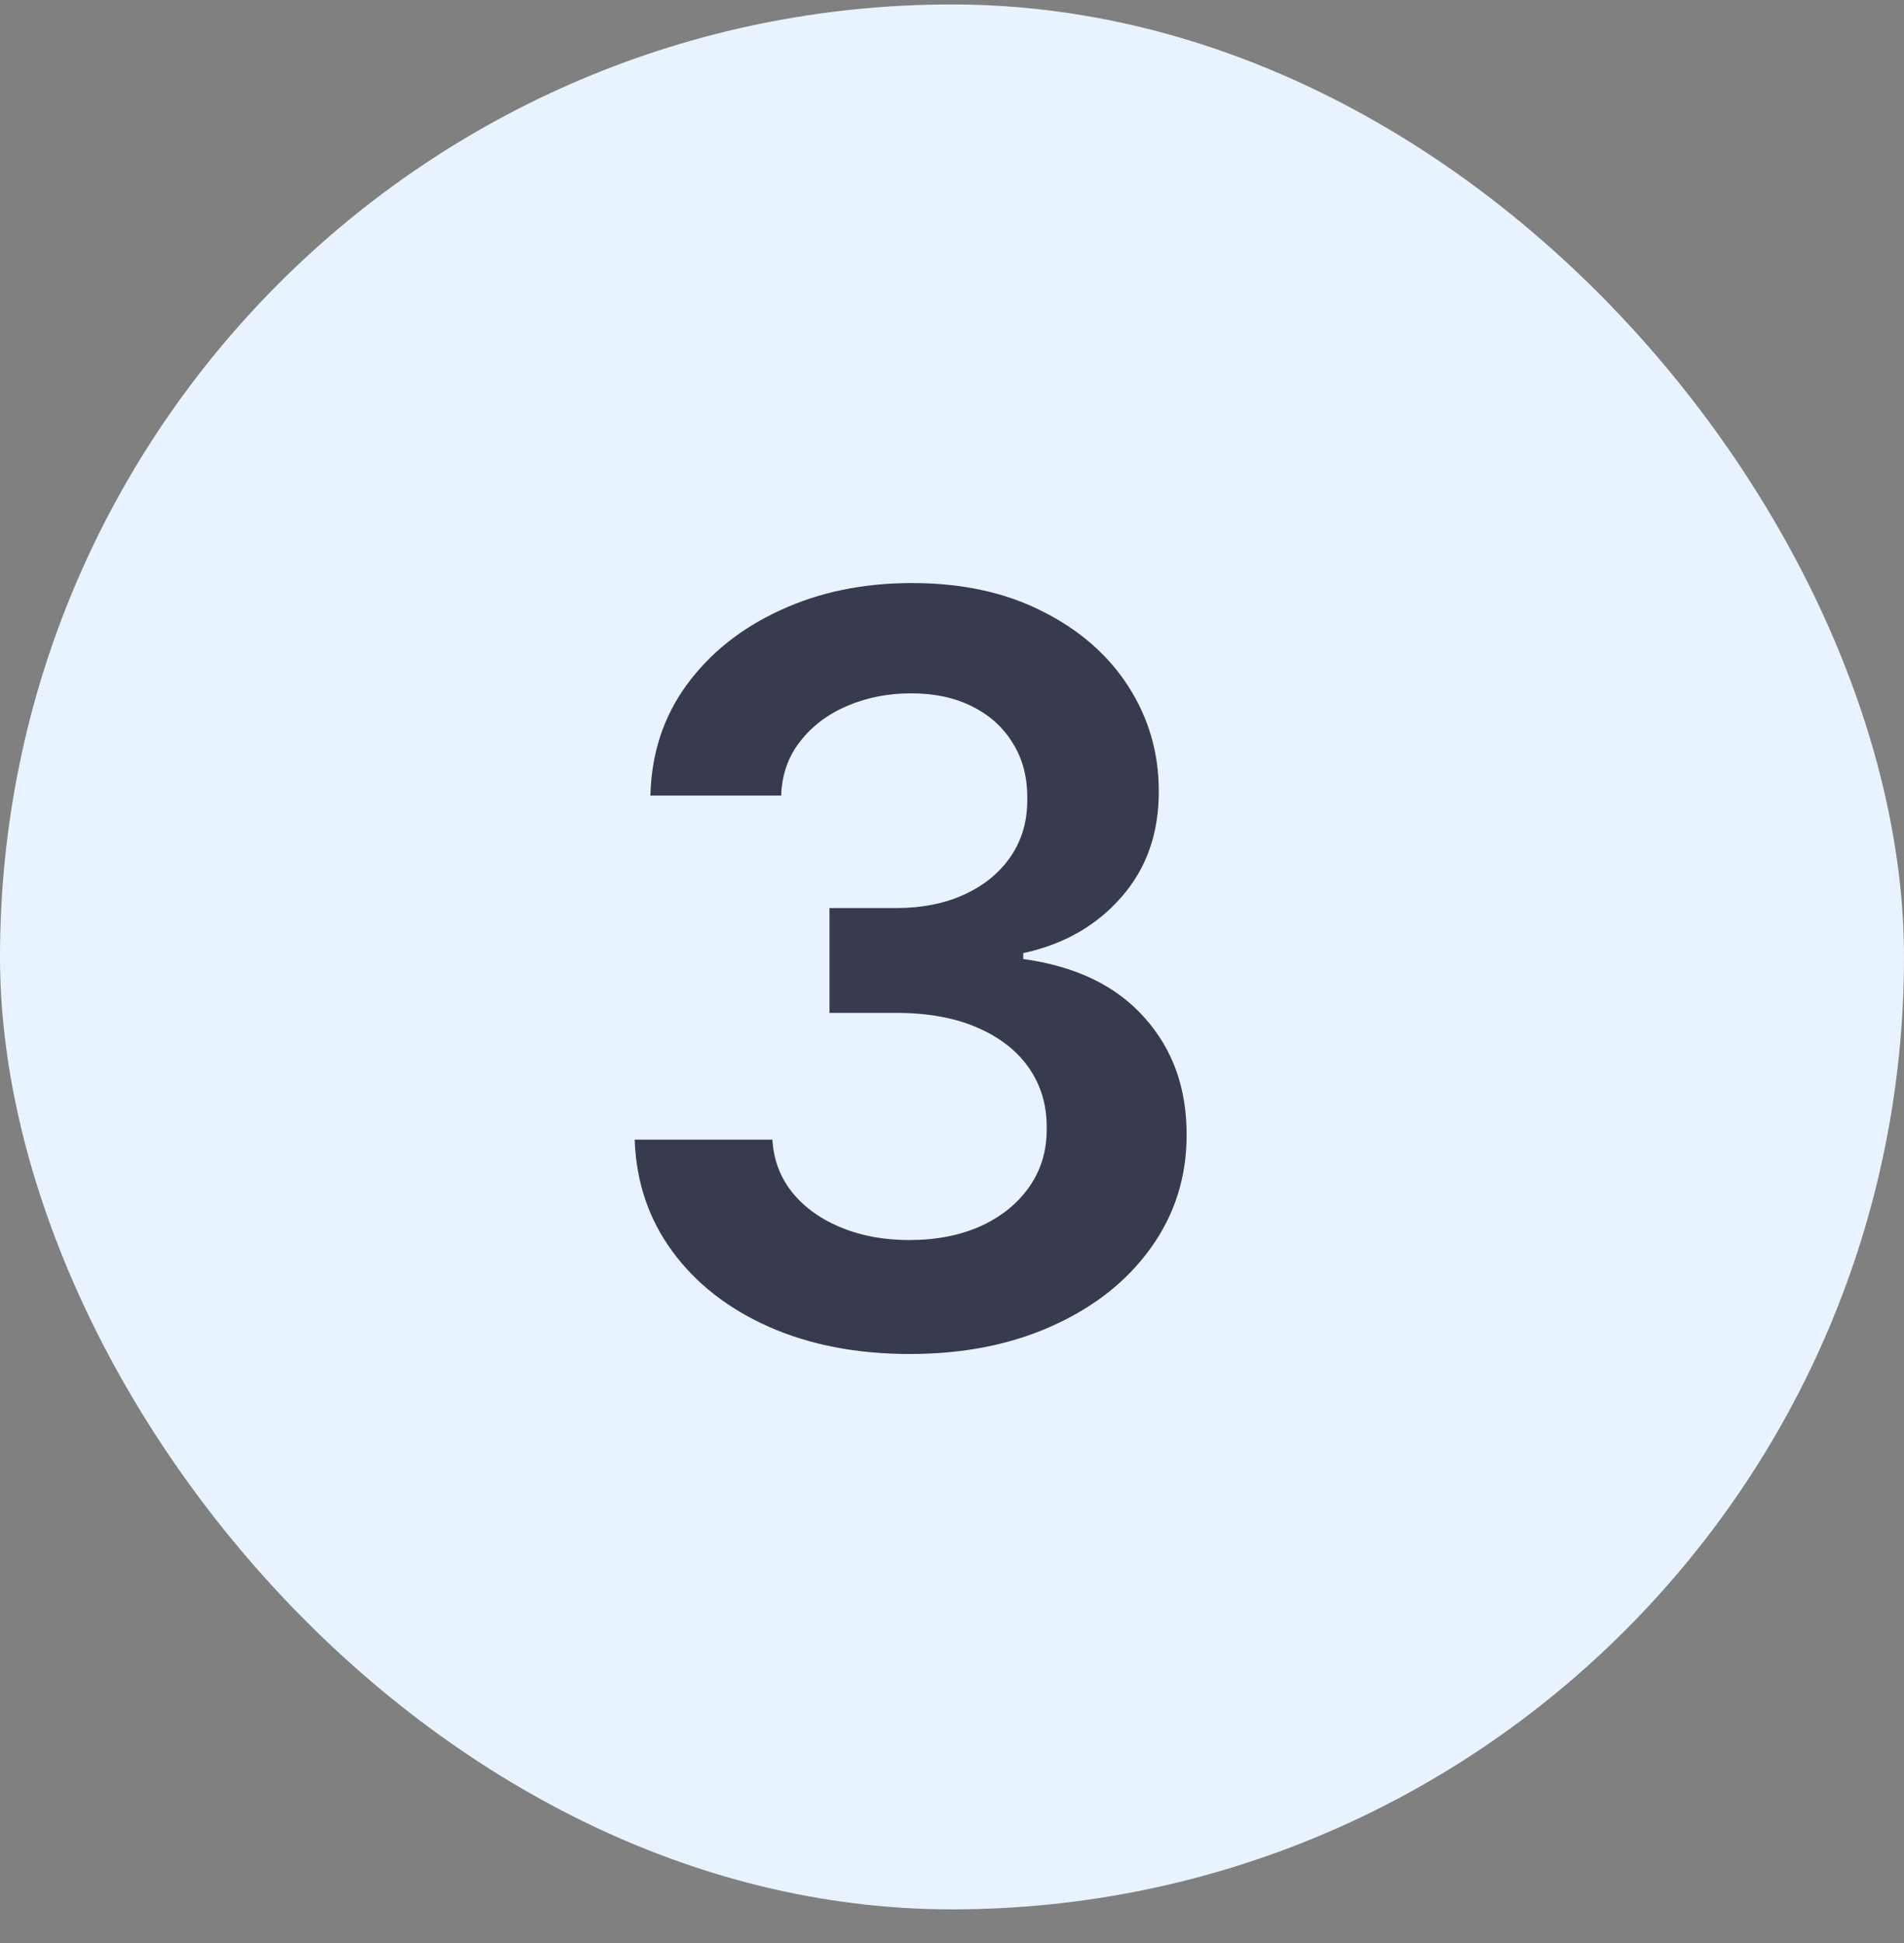 <svg width="50" height="51" viewBox="0 0 50 51" fill="none" xmlns="http://www.w3.org/2000/svg">
<rect x="0" y="0" width="50" height="51" fill="#808080" stroke="none"/>
<rect y="0.117" width="50" height="50" rx="25" fill="#E9F3FF"/>
<path d="M23.89 35.54C22.505 35.54 21.274 35.303 20.196 34.828C19.126 34.354 18.279 33.693 17.657 32.847C17.035 32.001 16.705 31.023 16.667 29.913H20.283C20.315 30.446 20.491 30.91 20.812 31.308C21.133 31.699 21.559 32.004 22.091 32.222C22.623 32.44 23.22 32.549 23.88 32.549C24.585 32.549 25.21 32.427 25.755 32.183C26.3 31.933 26.727 31.587 27.035 31.145C27.342 30.702 27.493 30.192 27.487 29.615C27.493 29.019 27.339 28.493 27.025 28.038C26.711 27.583 26.256 27.227 25.659 26.97C25.069 26.714 24.358 26.586 23.524 26.586H21.783V23.835H23.524C24.21 23.835 24.81 23.716 25.323 23.479C25.842 23.242 26.249 22.909 26.544 22.479C26.839 22.043 26.983 21.54 26.977 20.969C26.983 20.411 26.858 19.927 26.602 19.517C26.352 19.1 25.996 18.776 25.534 18.545C25.079 18.314 24.544 18.199 23.928 18.199C23.325 18.199 22.768 18.308 22.255 18.526C21.742 18.744 21.328 19.055 21.014 19.459C20.7 19.857 20.533 20.331 20.514 20.882H17.08C17.106 19.78 17.423 18.811 18.032 17.978C18.648 17.138 19.469 16.484 20.495 16.016C21.52 15.541 22.671 15.304 23.947 15.304C25.262 15.304 26.403 15.551 27.371 16.045C28.346 16.532 29.099 17.189 29.631 18.016C30.163 18.843 30.43 19.757 30.43 20.757C30.436 21.867 30.109 22.796 29.449 23.547C28.795 24.297 27.935 24.787 26.871 25.018V25.172C28.256 25.364 29.317 25.877 30.055 26.711C30.798 27.538 31.167 28.567 31.161 29.798C31.161 30.901 30.846 31.888 30.218 32.76C29.596 33.626 28.737 34.306 27.64 34.799C26.55 35.293 25.3 35.54 23.89 35.54Z" fill="#383B4F"/>
</svg>
